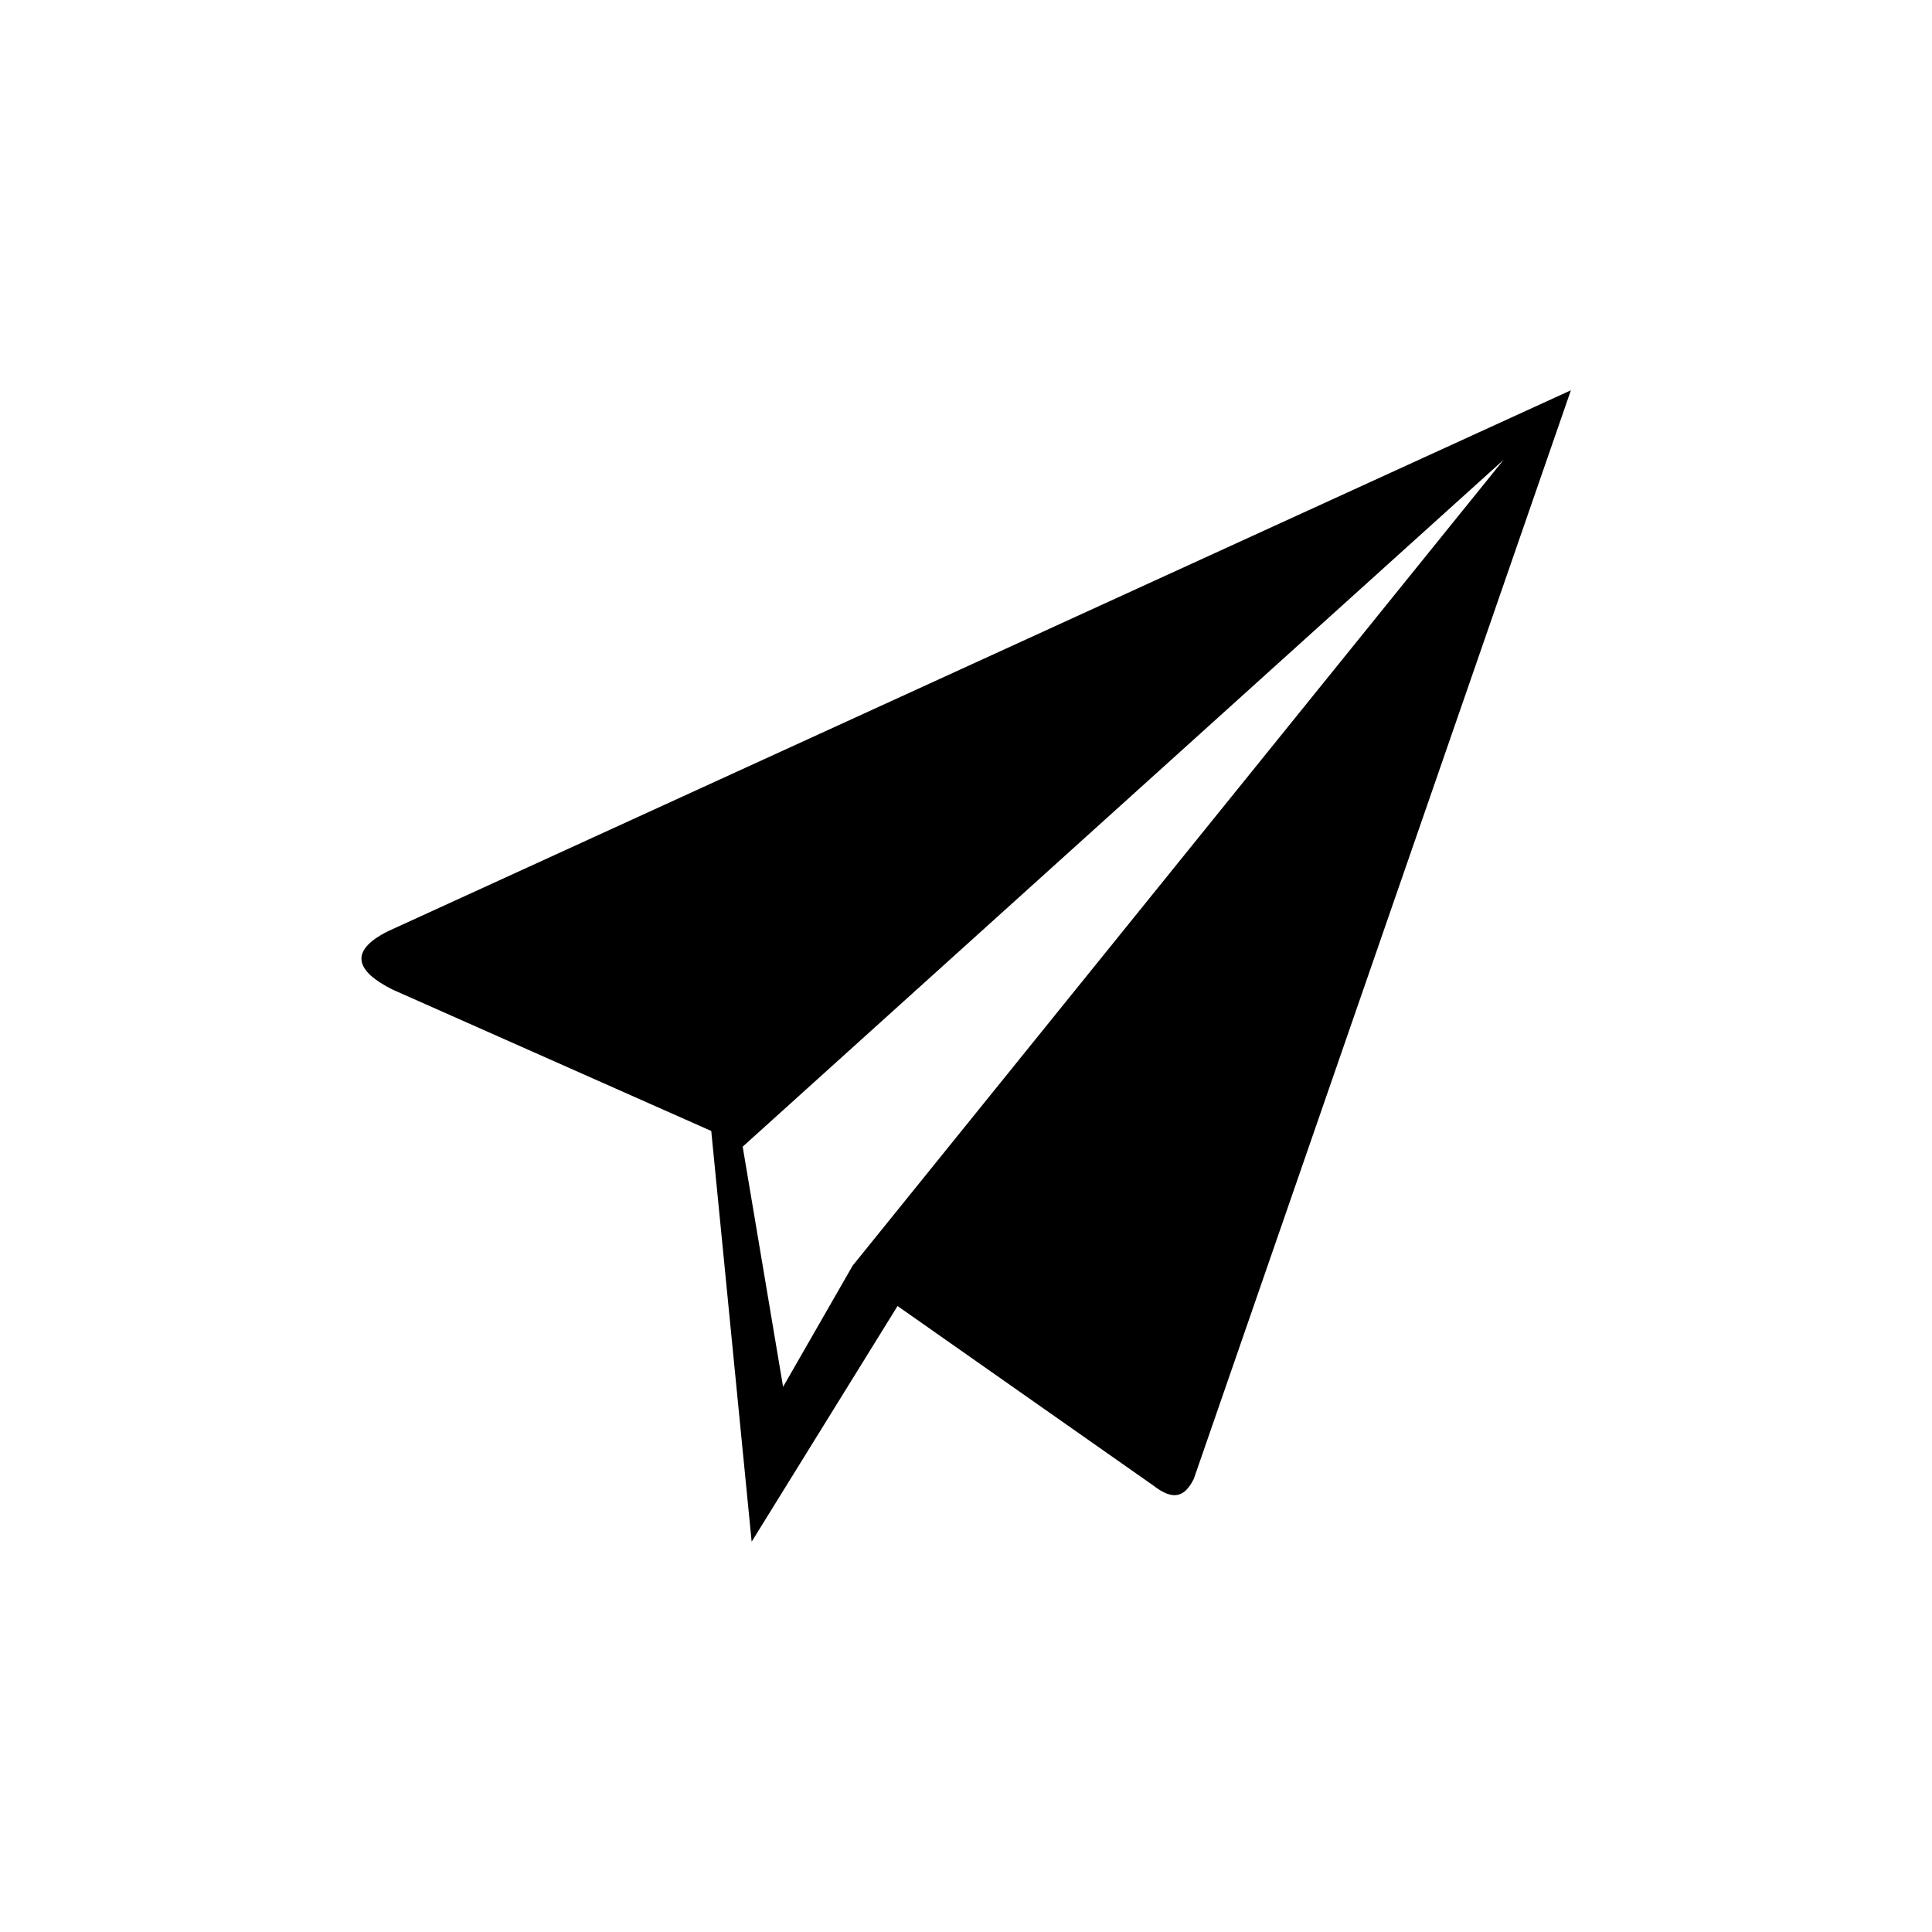 <?xml version="1.0" encoding="UTF-8"?>
<!-- Uploaded to: ICON Repo, www.svgrepo.com, Generator: ICON Repo Mixer Tools -->
<svg fill="#000000" width="800px" height="800px" version="1.1" viewBox="144 144 512 512" xmlns="http://www.w3.org/2000/svg">
 <path d="m381.86 490.11-38.664 62.457-10.707-108.85-84.465-37.473c-9.516-4.758-11.895-10.113-1.191-15.465l313.47-143.35-99.93 288.48c-2.379 4.758-5.352 5.949-10.707 1.785l-67.809-47.586zm160.6-224.25-201.64 182.02 10.707 63.645 18.438-32.121 172.5-213.54z" fill-rule="evenodd"/>
</svg>